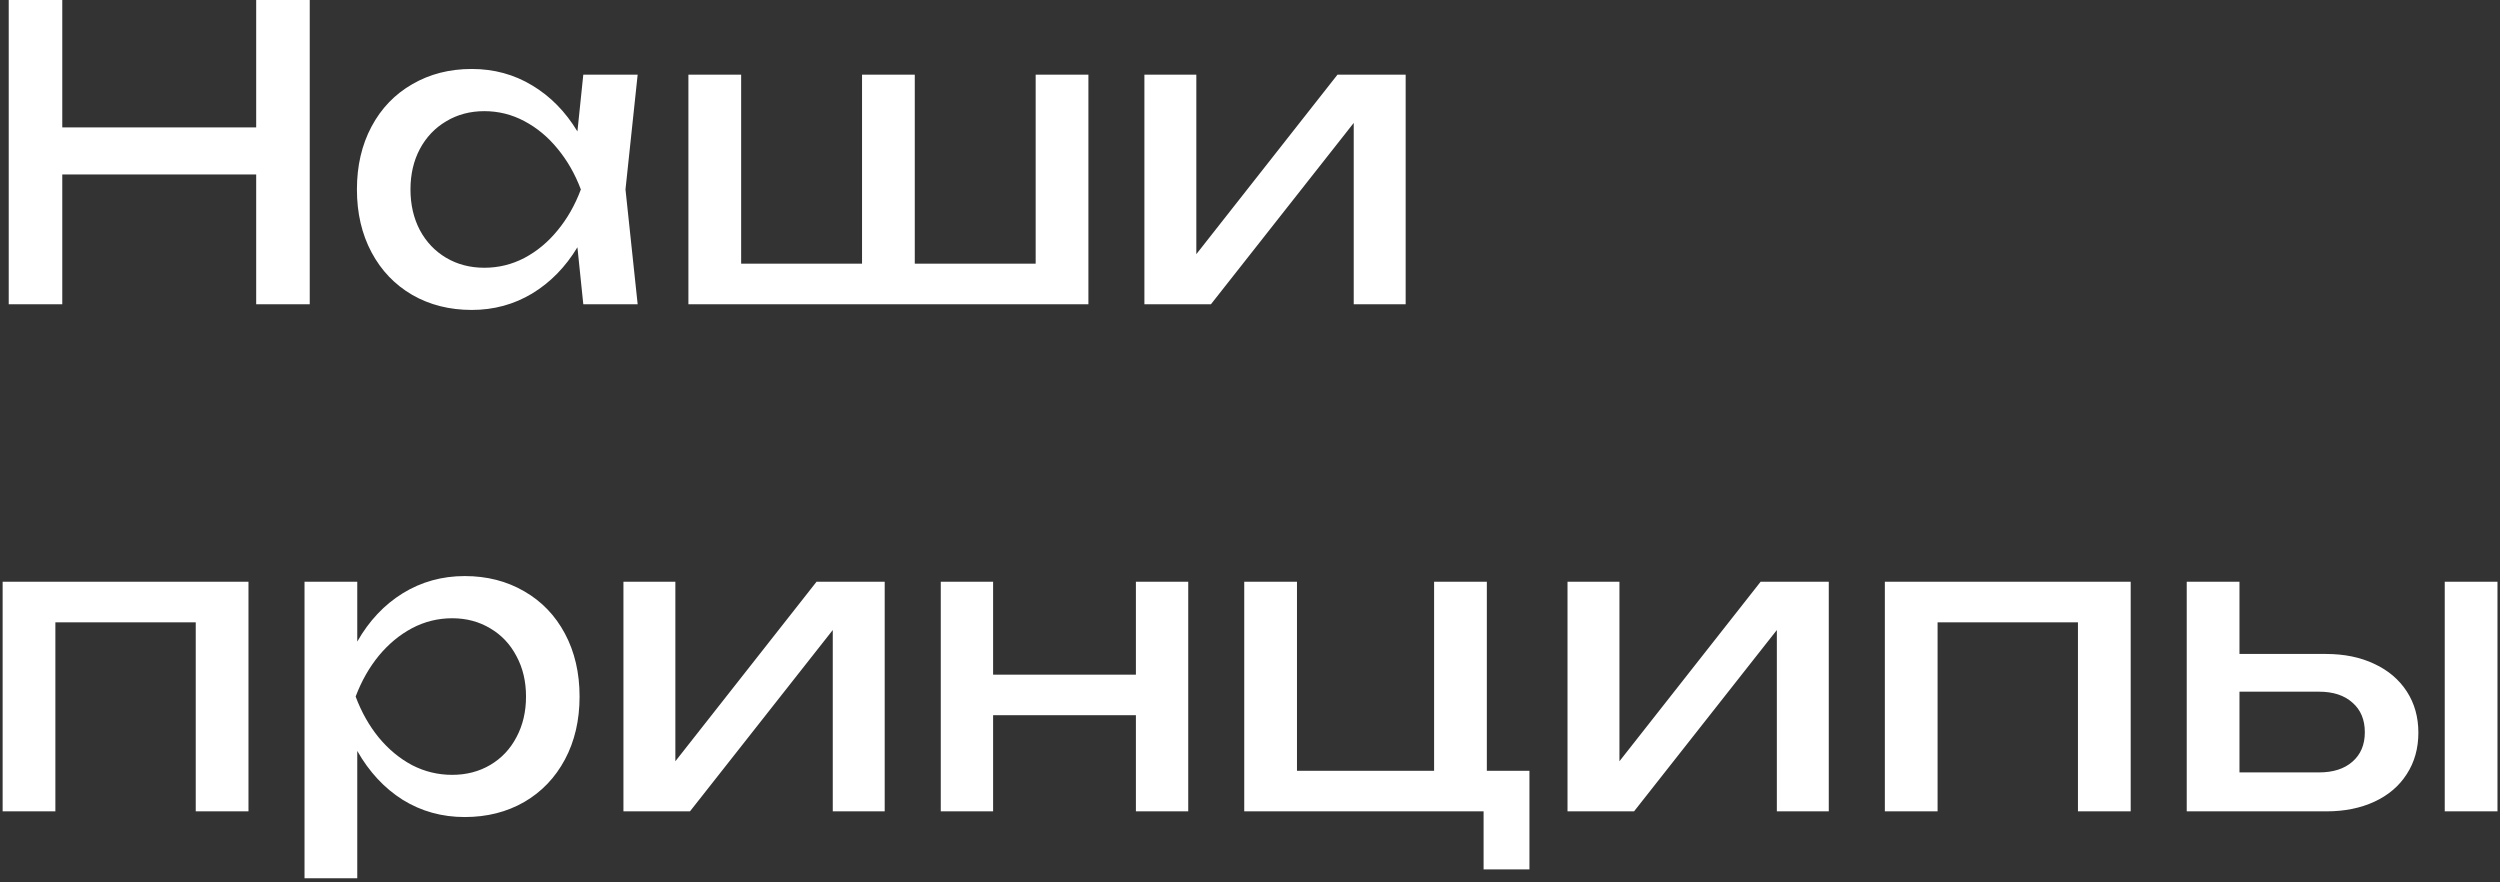 <?xml version="1.0" encoding="UTF-8"?> <svg xmlns="http://www.w3.org/2000/svg" width="493" height="174" viewBox="0 0 493 174" fill="none"><rect x="0" y="0" width="493" height="174" fill="#333333" stroke="none"/><path d="M50.52 25.12V-4.76837e-06H61.08V60H50.52V34.4H12.28V60H1.72V-4.76837e-06H12.28V25.12H50.52ZM125.746 14.72L123.346 37.36L125.746 60H115.026L113.866 48.76C111.519 52.653 108.546 55.693 104.946 57.88C101.346 60.04 97.372 61.12 93.026 61.12C88.652 61.12 84.746 60.133 81.306 58.16C77.866 56.16 75.186 53.36 73.266 49.76C71.346 46.16 70.386 42.027 70.386 37.36C70.386 32.693 71.346 28.56 73.266 24.96C75.186 21.36 77.866 18.573 81.306 16.6C84.746 14.6 88.652 13.6 93.026 13.6C97.399 13.6 101.372 14.68 104.946 16.84C108.546 19 111.519 22.027 113.866 25.92L115.026 14.72H125.746ZM95.506 52.8C98.306 52.8 100.932 52.16 103.386 50.88C105.866 49.573 108.052 47.76 109.946 45.44C111.866 43.12 113.399 40.427 114.546 37.36C113.399 34.32 111.866 31.64 109.946 29.32C108.052 27 105.866 25.187 103.386 23.88C100.932 22.573 98.306 21.92 95.506 21.92C92.706 21.92 90.199 22.587 87.986 23.92C85.772 25.227 84.039 27.053 82.786 29.4C81.559 31.72 80.946 34.373 80.946 37.36C80.946 40.347 81.559 43.013 82.786 45.36C84.039 47.707 85.772 49.533 87.986 50.84C90.199 52.147 92.706 52.8 95.506 52.8ZM204.234 52V14.72H214.634V60H135.754V14.72H146.154V52H169.994V14.72H180.394V52H204.234ZM235.916 50.12L263.756 14.72H277.196V60H266.956V24.24L238.796 60H225.676V14.72H235.916V50.12ZM0.52 160V114.72H49V160H38.6V122.72H10.92V160H0.52ZM91.651 113.6C96.025 113.6 99.931 114.6 103.371 116.6C106.811 118.573 109.491 121.36 111.411 124.96C113.331 128.56 114.291 132.693 114.291 137.36C114.291 142.027 113.331 146.16 111.411 149.76C109.491 153.36 106.811 156.16 103.371 158.16C99.931 160.133 96.025 161.12 91.651 161.12C87.145 161.12 83.065 159.987 79.411 157.72C75.785 155.427 72.798 152.213 70.451 148.08V173.2H60.051V114.72H70.451V126.52C72.771 122.44 75.758 119.267 79.411 117C83.091 114.733 87.171 113.6 91.651 113.6ZM89.171 152.8C91.971 152.8 94.478 152.147 96.691 150.84C98.905 149.533 100.625 147.707 101.851 145.36C103.105 143.013 103.731 140.347 103.731 137.36C103.731 134.373 103.105 131.72 101.851 129.4C100.625 127.053 98.905 125.227 96.691 123.92C94.478 122.587 91.971 121.92 89.171 121.92C86.371 121.92 83.731 122.573 81.251 123.88C78.798 125.187 76.611 127 74.691 129.32C72.798 131.64 71.278 134.32 70.131 137.36C71.278 140.427 72.798 143.12 74.691 145.44C76.611 147.76 78.798 149.573 81.251 150.88C83.731 152.16 86.371 152.8 89.171 152.8ZM133.182 150.12L161.022 114.72H174.462V160H164.222V124.24L136.062 160H122.942V114.72H133.182V150.12ZM224 133.04V114.72H234.32V160H224V141.04H195.84V160H185.52V114.72H195.84V133.04H224ZM293.204 114.72V152H301.604V171.44H292.564V160H245.364V114.72H255.764V152H282.804V114.72H293.204ZM319.354 150.12L347.194 114.72H360.634V160H350.394V124.24L322.234 160H309.114V114.72H319.354V150.12ZM371.692 160V114.72H420.172V160H409.772V122.72H382.092V160H371.692ZM458.663 128.96C462.29 128.96 465.476 129.613 468.223 130.92C470.97 132.2 473.103 134.013 474.623 136.36C476.143 138.707 476.903 141.413 476.903 144.48C476.903 147.573 476.143 150.293 474.623 152.64C473.13 154.987 471.01 156.8 468.263 158.08C465.516 159.36 462.343 160 458.743 160H431.223V114.72H441.623V128.96H458.663ZM482.103 160V114.72H492.503V160H482.103ZM457.303 152.32C460.103 152.32 462.303 151.613 463.903 150.2C465.53 148.787 466.343 146.853 466.343 144.4C466.343 141.92 465.53 139.973 463.903 138.56C462.303 137.12 460.103 136.4 457.303 136.4H441.623V152.32H457.303Z" fill="white"></path></svg> 